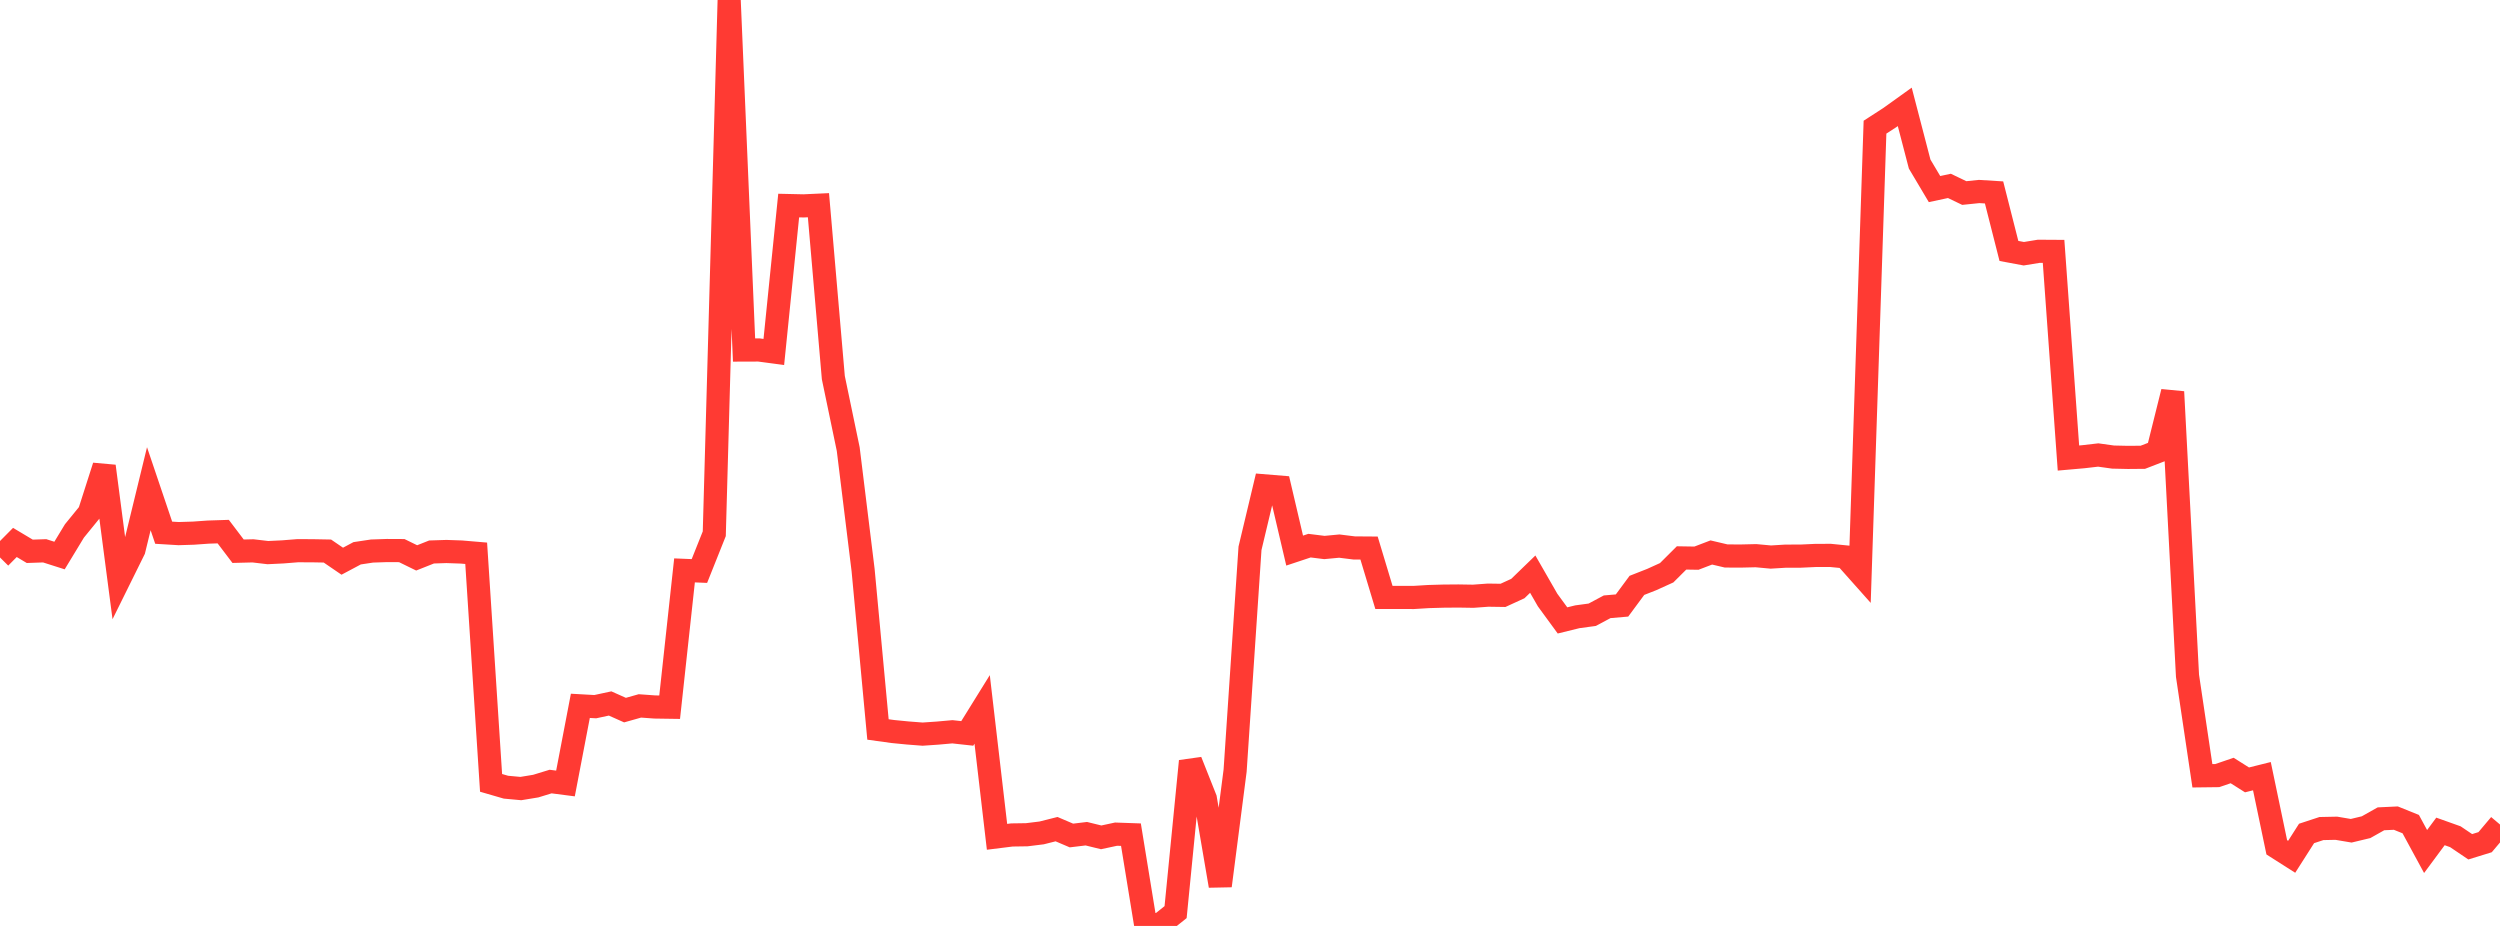 <?xml version="1.0" standalone="no"?>
<!DOCTYPE svg PUBLIC "-//W3C//DTD SVG 1.1//EN" "http://www.w3.org/Graphics/SVG/1.1/DTD/svg11.dtd">

<svg width="135" height="50" viewBox="0 0 135 50" preserveAspectRatio="none" 
  xmlns="http://www.w3.org/2000/svg"
  xmlns:xlink="http://www.w3.org/1999/xlink">


<polyline points="0.0, 30.103 0.804, 29.292 1.607, 29.771 2.411, 29.743 3.214, 29.999 4.018, 28.673 4.821, 27.687 5.625, 25.175 6.429, 31.315 7.232, 29.691 8.036, 26.39 8.839, 28.766 9.643, 28.815 10.446, 28.79 11.25, 28.733 12.054, 28.707 12.857, 29.766 13.661, 29.746 14.464, 29.841 15.268, 29.802 16.071, 29.738 16.875, 29.741 17.679, 29.756 18.482, 30.305 19.286, 29.877 20.089, 29.756 20.893, 29.729 21.696, 29.733 22.5, 30.126 23.304, 29.807 24.107, 29.781 24.911, 29.809 25.714, 29.877 26.518, 42.275 27.321, 42.508 28.125, 42.582 28.929, 42.45 29.732, 42.204 30.536, 42.308 31.339, 38.115 32.143, 38.16 32.946, 37.987 33.75, 38.346 34.554, 38.119 35.357, 38.177 36.161, 38.189 36.964, 30.801 37.768, 30.834 38.571, 28.822 39.375, 0.0 40.179, 18.902 40.982, 18.899 41.786, 19.007 42.589, 11.1 43.393, 11.118 44.196, 11.081 45.0, 20.391 45.804, 24.252 46.607, 30.781 47.411, 39.391 48.214, 39.502 49.018, 39.581 49.821, 39.643 50.625, 39.588 51.429, 39.516 52.232, 39.604 53.036, 38.308 53.839, 45.188 54.643, 45.088 55.446, 45.076 56.25, 44.977 57.054, 44.774 57.857, 45.117 58.661, 45.02 59.464, 45.217 60.268, 45.044 61.071, 45.072 61.875, 50.0 62.679, 49.897 63.482, 49.254 64.286, 41.104 65.089, 43.127 65.893, 47.833 66.696, 41.616 67.5, 29.608 68.304, 26.237 69.107, 26.303 69.911, 29.732 70.714, 29.465 71.518, 29.565 72.321, 29.489 73.125, 29.589 73.929, 29.595 74.732, 32.26 75.536, 32.261 76.339, 32.263 77.143, 32.214 77.946, 32.191 78.75, 32.184 79.554, 32.197 80.357, 32.138 81.161, 32.15 81.964, 31.782 82.768, 31.004 83.571, 32.403 84.375, 33.503 85.179, 33.305 85.982, 33.196 86.786, 32.766 87.589, 32.697 88.393, 31.61 89.196, 31.294 90.0, 30.929 90.804, 30.128 91.607, 30.141 92.411, 29.834 93.214, 30.023 94.018, 30.026 94.821, 30.007 95.625, 30.081 96.429, 30.032 97.232, 30.031 98.036, 29.994 98.839, 29.991 99.643, 30.071 100.446, 30.973 101.25, 6.867 102.054, 6.347 102.857, 5.771 103.661, 8.859 104.464, 10.21 105.268, 10.038 106.071, 10.424 106.875, 10.341 107.679, 10.391 108.482, 13.551 109.286, 13.701 110.089, 13.57 110.893, 13.575 111.696, 24.734 112.5, 24.663 113.304, 24.57 114.107, 24.682 114.911, 24.7 115.714, 24.693 116.518, 24.382 117.321, 21.159 118.125, 36.493 118.929, 41.892 119.732, 41.882 120.536, 41.607 121.339, 42.114 122.143, 41.913 122.946, 45.755 123.75, 46.267 124.554, 45.006 125.357, 44.742 126.161, 44.725 126.964, 44.861 127.768, 44.668 128.571, 44.216 129.375, 44.178 130.179, 44.502 130.982, 45.982 131.786, 44.897 132.589, 45.183 133.393, 45.726 134.196, 45.478 135.0, 44.524" fill="none" stroke="#ff3a33" stroke-width="1.25"/>

</svg>